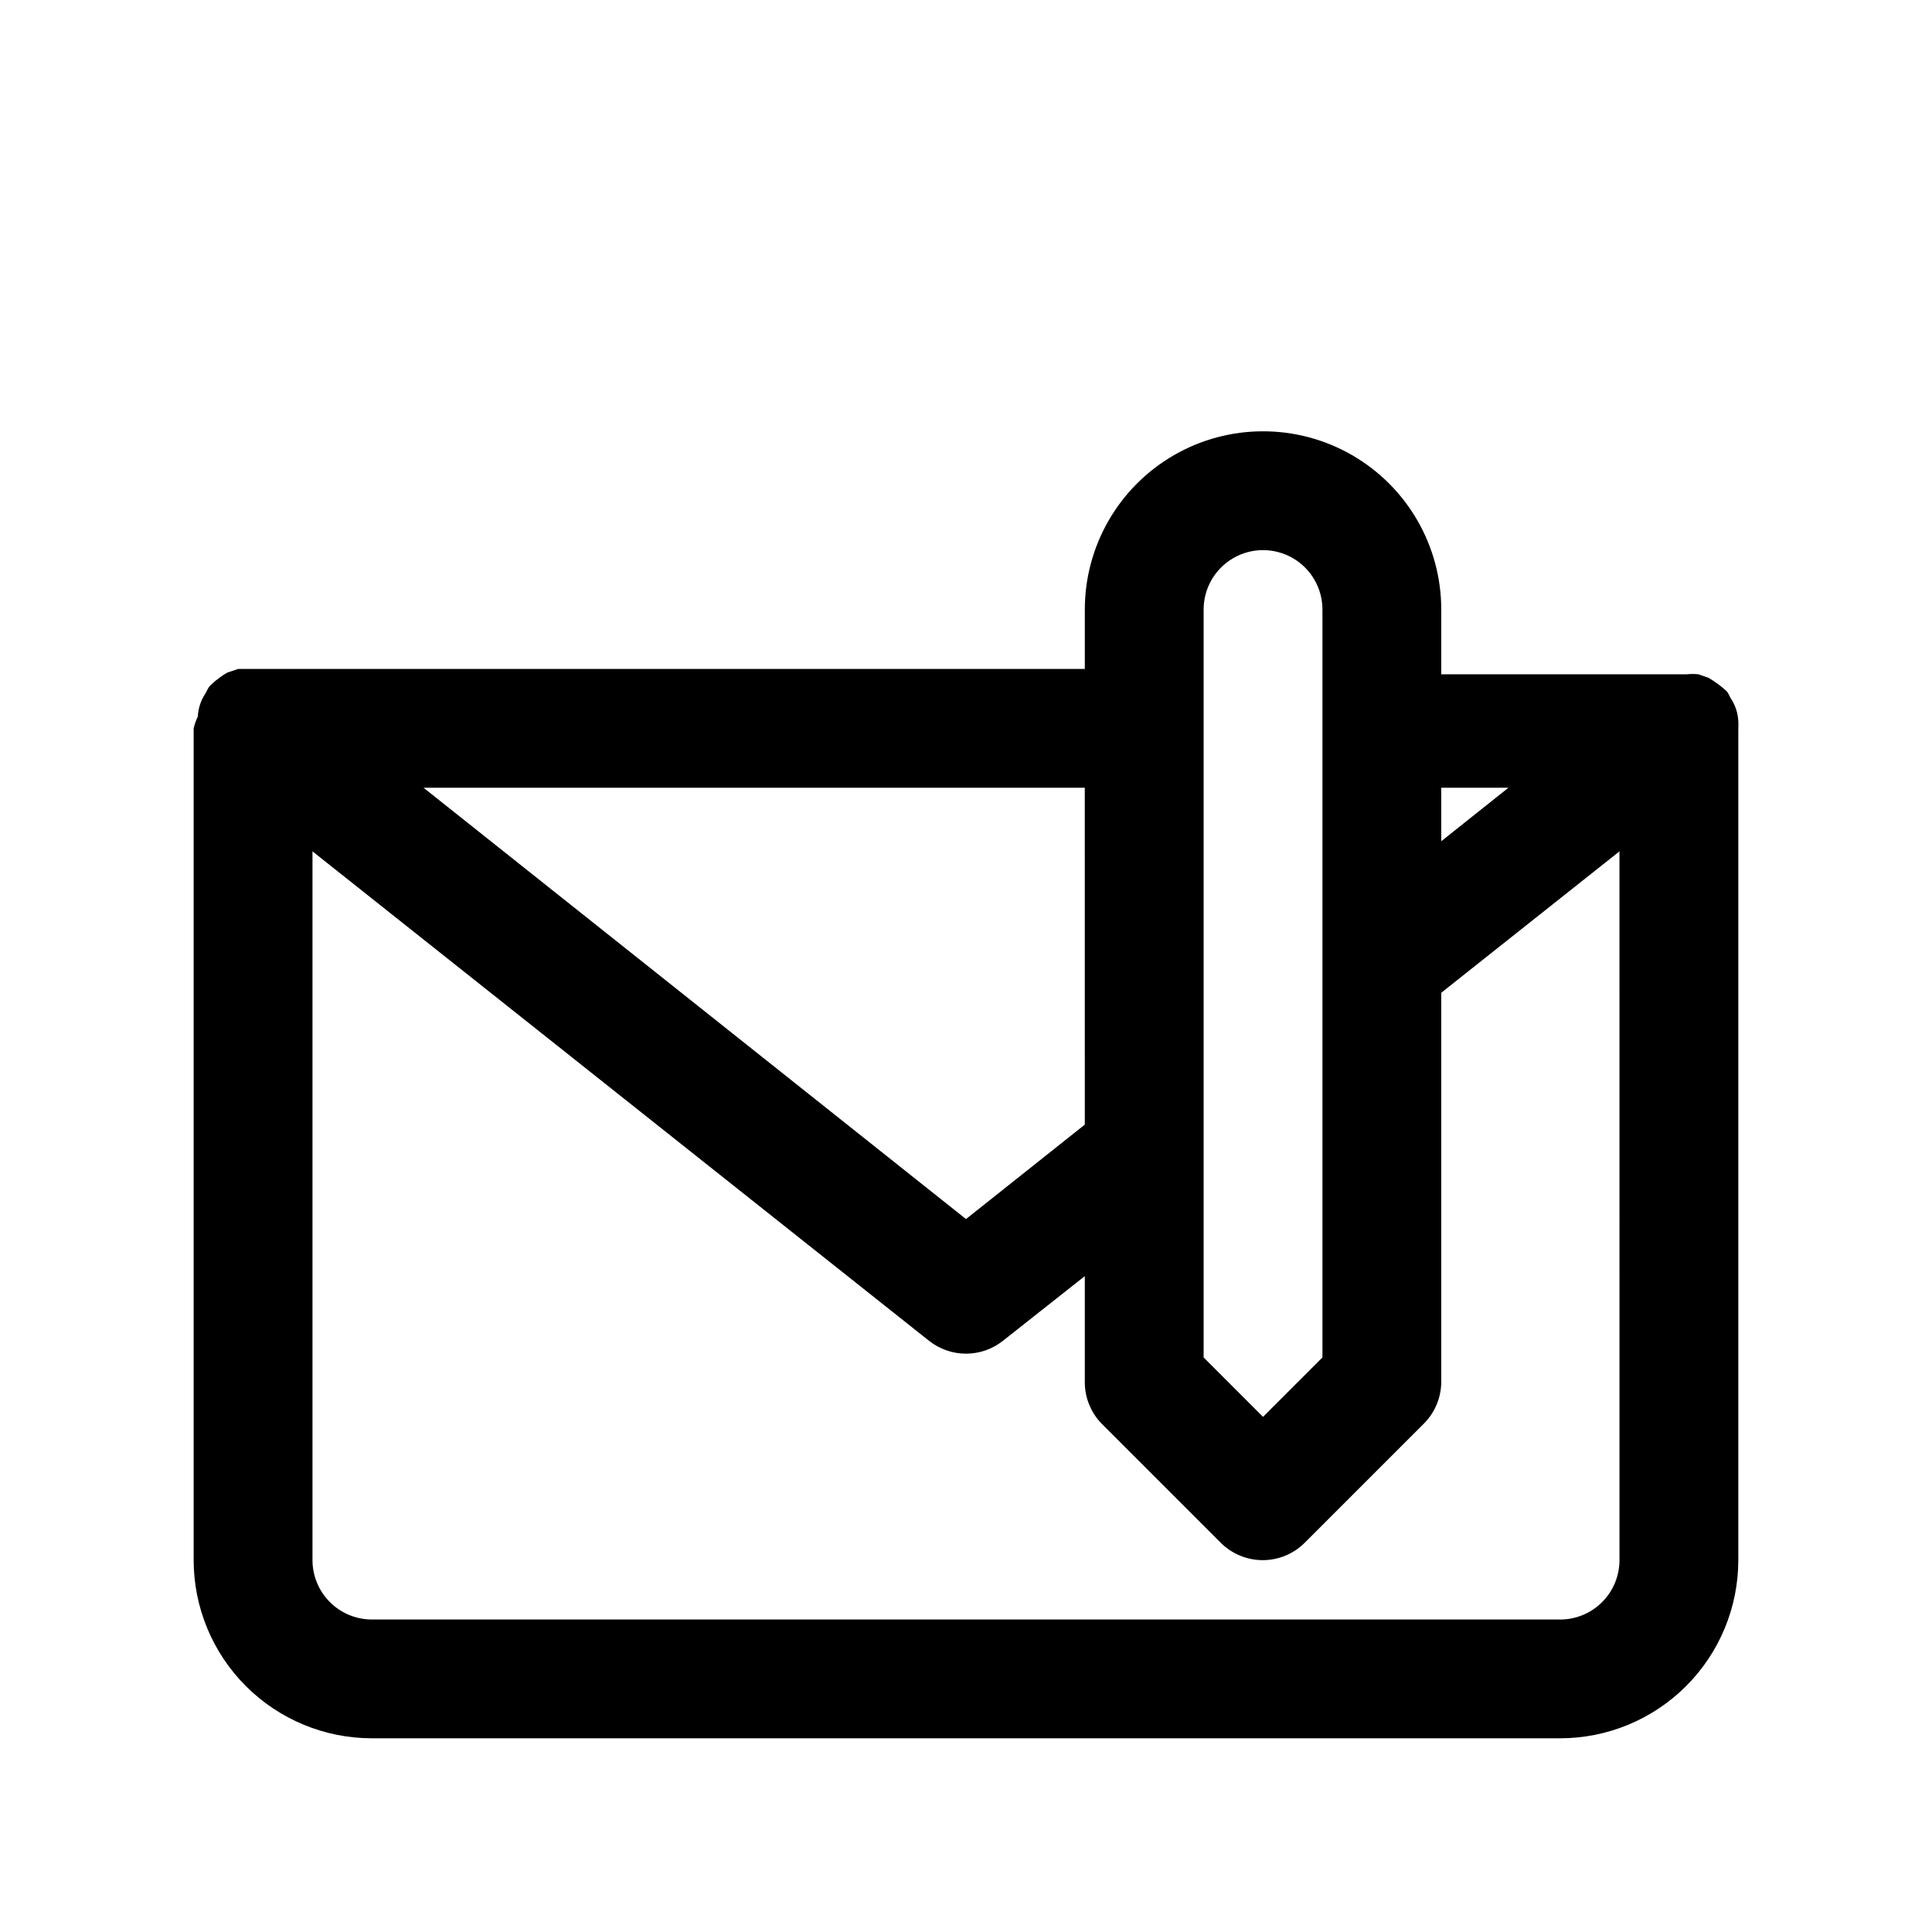 <?xml version="1.0" encoding="UTF-8"?>
<!-- Uploaded to: SVG Repo, www.svgrepo.com, Generator: SVG Repo Mixer Tools -->
<svg fill="#000000" width="800px" height="800px" version="1.1" viewBox="144 144 512 512" xmlns="http://www.w3.org/2000/svg">
 <path d="m604.67 335.13c-0.105-2.195-0.812-4.32-2.047-6.141-0.277-0.598-0.594-1.176-0.945-1.73-1.492-1.379-3.129-2.594-4.879-3.621l-2.676-0.945h-0.004c-1.047-0.105-2.102-0.105-3.148 0h-65.023v-17.16c0-16.875-9-32.469-23.613-40.906-14.613-8.438-32.621-8.438-47.234 0-14.613 8.438-23.613 24.031-23.613 40.906v15.742h-224.36l-2.832 0.945c-0.832 0.453-1.625 0.98-2.363 1.574-0.914 0.645-1.758 1.383-2.519 2.203-0.352 0.559-0.668 1.137-0.941 1.734-1.234 1.82-1.945 3.941-2.047 6.141-0.488 1.004-0.855 2.059-1.105 3.148v220.41c0 12.527 4.977 24.543 13.836 33.398 8.859 8.859 20.871 13.836 33.398 13.836h314.88c12.527 0 24.543-4.977 33.398-13.836 8.859-8.855 13.836-20.871 13.836-33.398v-220.41c0.039-0.629 0.039-1.262 0-1.891zm-60.93 17.633-17.793 14.172v-14.172zm-80.766-47.23c0-5.625 3-10.824 7.871-13.637s10.871-2.812 15.742 0 7.871 8.012 7.871 13.637v198.21l-15.742 15.742-15.742-15.742zm-31.488 136.5-31.488 25.031-143.75-114.3h175.23zm125.95 131.15h-314.88c-4.176 0-8.18-1.66-11.133-4.613-2.953-2.953-4.613-6.957-4.613-11.133v-187.82l163.42 129.73h0.004c2.777 2.195 6.219 3.391 9.762 3.391s6.981-1.195 9.762-3.391l21.727-17.16v28.023c-0.027 4.184 1.617 8.207 4.562 11.18l31.488 31.488c2.953 2.93 6.941 4.578 11.102 4.578s8.148-1.648 11.098-4.578l31.488-31.488c3.008-2.945 4.707-6.973 4.723-11.18v-103.12l47.23-37.473 0.004 187.83c0 4.176-1.66 8.18-4.613 11.133-2.953 2.953-6.957 4.613-11.133 4.613z"/>
</svg>